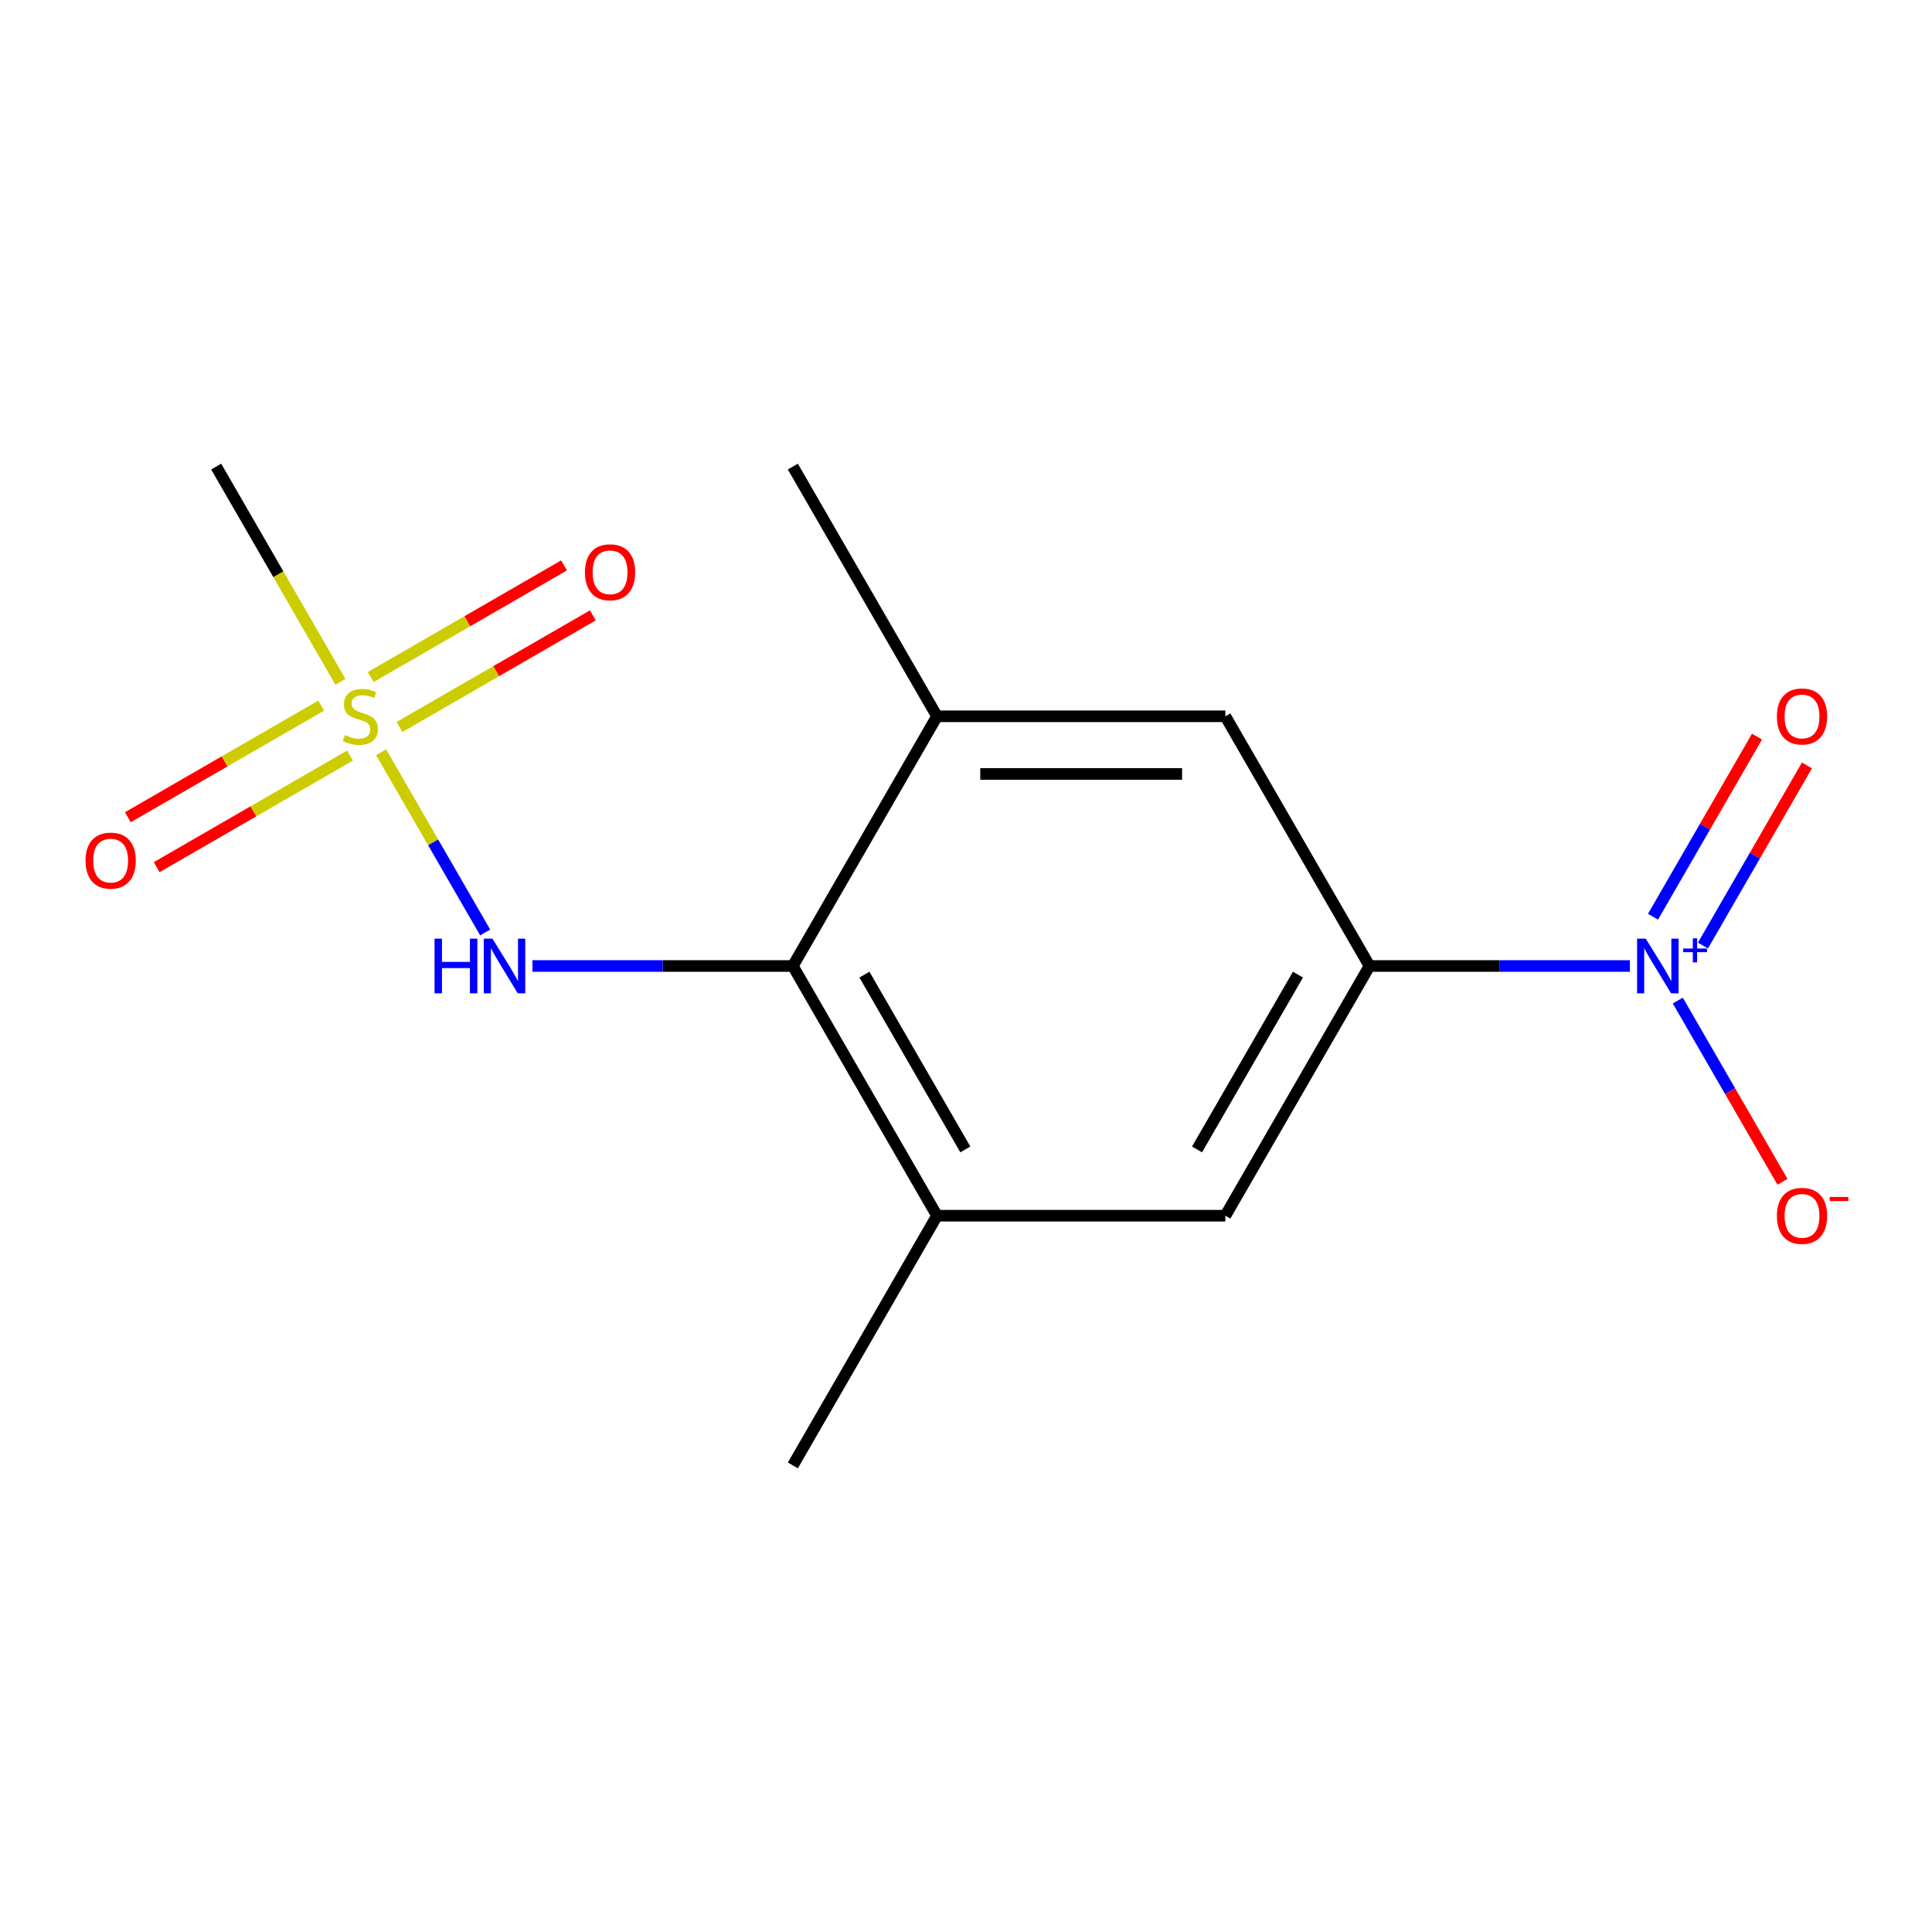 <?xml version='1.0' encoding='iso-8859-1'?>
<svg version='1.1' baseProfile='full'
              xmlns='http://www.w3.org/2000/svg'
                      xmlns:rdkit='http://www.rdkit.org/xml'
                      xmlns:xlink='http://www.w3.org/1999/xlink'
                  xml:space='preserve'
width='1000px' height='1000px' viewBox='0 0 1000 1000'>
<!-- END OF HEADER -->
<rect style='opacity:1.0;fill:#FFFFFF;stroke:none' width='1000' height='1000' x='0' y='0'> </rect>
<path class='bond-3' d='M 197.263,389.365 L 224.191,436.006' style='fill:none;fill-rule:evenodd;stroke:#CCCC00;stroke-width:6px;stroke-linecap:butt;stroke-linejoin:miter;stroke-opacity:1' />
<path class='bond-3' d='M 224.191,436.006 L 251.119,482.646' style='fill:none;fill-rule:evenodd;stroke:#0000FF;stroke-width:6px;stroke-linecap:butt;stroke-linejoin:miter;stroke-opacity:1' />
<path class='bond-9' d='M 206.791,376.282 L 256.828,347.393' style='fill:none;fill-rule:evenodd;stroke:#CCCC00;stroke-width:6px;stroke-linecap:butt;stroke-linejoin:miter;stroke-opacity:1' />
<path class='bond-9' d='M 256.828,347.393 L 306.865,318.505' style='fill:none;fill-rule:evenodd;stroke:#FF0000;stroke-width:6px;stroke-linecap:butt;stroke-linejoin:miter;stroke-opacity:1' />
<path class='bond-9' d='M 191.867,350.433 L 241.904,321.544' style='fill:none;fill-rule:evenodd;stroke:#CCCC00;stroke-width:6px;stroke-linecap:butt;stroke-linejoin:miter;stroke-opacity:1' />
<path class='bond-9' d='M 241.904,321.544 L 291.941,292.655' style='fill:none;fill-rule:evenodd;stroke:#FF0000;stroke-width:6px;stroke-linecap:butt;stroke-linejoin:miter;stroke-opacity:1' />
<path class='bond-10' d='M 166.245,365.226 L 116.208,394.115' style='fill:none;fill-rule:evenodd;stroke:#CCCC00;stroke-width:6px;stroke-linecap:butt;stroke-linejoin:miter;stroke-opacity:1' />
<path class='bond-10' d='M 116.208,394.115 L 66.171,423.003' style='fill:none;fill-rule:evenodd;stroke:#FF0000;stroke-width:6px;stroke-linecap:butt;stroke-linejoin:miter;stroke-opacity:1' />
<path class='bond-10' d='M 181.169,391.075 L 131.132,419.964' style='fill:none;fill-rule:evenodd;stroke:#CCCC00;stroke-width:6px;stroke-linecap:butt;stroke-linejoin:miter;stroke-opacity:1' />
<path class='bond-10' d='M 131.132,419.964 L 81.095,448.853' style='fill:none;fill-rule:evenodd;stroke:#FF0000;stroke-width:6px;stroke-linecap:butt;stroke-linejoin:miter;stroke-opacity:1' />
<path class='bond-12' d='M 176.212,352.903 L 144.055,297.205' style='fill:none;fill-rule:evenodd;stroke:#CCCC00;stroke-width:6px;stroke-linecap:butt;stroke-linejoin:miter;stroke-opacity:1' />
<path class='bond-12' d='M 144.055,297.205 L 111.898,241.508' style='fill:none;fill-rule:evenodd;stroke:#000000;stroke-width:6px;stroke-linecap:butt;stroke-linejoin:miter;stroke-opacity:1' />
<path class='bond-0' d='M 843.629,500 L 776.244,500' style='fill:none;fill-rule:evenodd;stroke:#0000FF;stroke-width:6px;stroke-linecap:butt;stroke-linejoin:miter;stroke-opacity:1' />
<path class='bond-0' d='M 776.244,500 L 708.86,500' style='fill:none;fill-rule:evenodd;stroke:#000000;stroke-width:6px;stroke-linecap:butt;stroke-linejoin:miter;stroke-opacity:1' />
<path class='bond-8' d='M 868.43,517.891 L 895.513,564.801' style='fill:none;fill-rule:evenodd;stroke:#0000FF;stroke-width:6px;stroke-linecap:butt;stroke-linejoin:miter;stroke-opacity:1' />
<path class='bond-8' d='M 895.513,564.801 L 922.597,611.711' style='fill:none;fill-rule:evenodd;stroke:#FF0000;stroke-width:6px;stroke-linecap:butt;stroke-linejoin:miter;stroke-opacity:1' />
<path class='bond-11' d='M 881.44,489.422 L 908.355,442.804' style='fill:none;fill-rule:evenodd;stroke:#0000FF;stroke-width:6px;stroke-linecap:butt;stroke-linejoin:miter;stroke-opacity:1' />
<path class='bond-11' d='M 908.355,442.804 L 935.27,396.186' style='fill:none;fill-rule:evenodd;stroke:#FF0000;stroke-width:6px;stroke-linecap:butt;stroke-linejoin:miter;stroke-opacity:1' />
<path class='bond-11' d='M 855.591,474.498 L 882.506,427.88' style='fill:none;fill-rule:evenodd;stroke:#0000FF;stroke-width:6px;stroke-linecap:butt;stroke-linejoin:miter;stroke-opacity:1' />
<path class='bond-11' d='M 882.506,427.88 L 909.421,381.262' style='fill:none;fill-rule:evenodd;stroke:#FF0000;stroke-width:6px;stroke-linecap:butt;stroke-linejoin:miter;stroke-opacity:1' />
<path class='bond-1' d='M 708.86,500 L 634.239,629.246' style='fill:none;fill-rule:evenodd;stroke:#000000;stroke-width:6px;stroke-linecap:butt;stroke-linejoin:miter;stroke-opacity:1' />
<path class='bond-1' d='M 671.817,504.463 L 619.583,594.935' style='fill:none;fill-rule:evenodd;stroke:#000000;stroke-width:6px;stroke-linecap:butt;stroke-linejoin:miter;stroke-opacity:1' />
<path class='bond-15' d='M 708.86,500 L 634.239,370.754' style='fill:none;fill-rule:evenodd;stroke:#000000;stroke-width:6px;stroke-linecap:butt;stroke-linejoin:miter;stroke-opacity:1' />
<path class='bond-2' d='M 410.379,500 L 342.994,500' style='fill:none;fill-rule:evenodd;stroke:#000000;stroke-width:6px;stroke-linecap:butt;stroke-linejoin:miter;stroke-opacity:1' />
<path class='bond-2' d='M 342.994,500 L 275.609,500' style='fill:none;fill-rule:evenodd;stroke:#0000FF;stroke-width:6px;stroke-linecap:butt;stroke-linejoin:miter;stroke-opacity:1' />
<path class='bond-4' d='M 410.379,500 L 484.999,370.754' style='fill:none;fill-rule:evenodd;stroke:#000000;stroke-width:6px;stroke-linecap:butt;stroke-linejoin:miter;stroke-opacity:1' />
<path class='bond-5' d='M 410.379,500 L 484.999,629.246' style='fill:none;fill-rule:evenodd;stroke:#000000;stroke-width:6px;stroke-linecap:butt;stroke-linejoin:miter;stroke-opacity:1' />
<path class='bond-5' d='M 447.421,504.463 L 499.655,594.935' style='fill:none;fill-rule:evenodd;stroke:#000000;stroke-width:6px;stroke-linecap:butt;stroke-linejoin:miter;stroke-opacity:1' />
<path class='bond-7' d='M 484.999,370.754 L 634.239,370.754' style='fill:none;fill-rule:evenodd;stroke:#000000;stroke-width:6px;stroke-linecap:butt;stroke-linejoin:miter;stroke-opacity:1' />
<path class='bond-7' d='M 507.385,400.602 L 611.853,400.602' style='fill:none;fill-rule:evenodd;stroke:#000000;stroke-width:6px;stroke-linecap:butt;stroke-linejoin:miter;stroke-opacity:1' />
<path class='bond-14' d='M 484.999,370.754 L 410.379,241.508' style='fill:none;fill-rule:evenodd;stroke:#000000;stroke-width:6px;stroke-linecap:butt;stroke-linejoin:miter;stroke-opacity:1' />
<path class='bond-6' d='M 484.999,629.246 L 634.239,629.246' style='fill:none;fill-rule:evenodd;stroke:#000000;stroke-width:6px;stroke-linecap:butt;stroke-linejoin:miter;stroke-opacity:1' />
<path class='bond-13' d='M 484.999,629.246 L 410.379,758.492' style='fill:none;fill-rule:evenodd;stroke:#000000;stroke-width:6px;stroke-linecap:butt;stroke-linejoin:miter;stroke-opacity:1' />
<path  class='atom-0' d='M 178.518 380.474
Q 178.838 380.594, 180.158 381.154
Q 181.478 381.714, 182.918 382.074
Q 184.398 382.394, 185.838 382.394
Q 188.518 382.394, 190.078 381.114
Q 191.638 379.794, 191.638 377.514
Q 191.638 375.954, 190.838 374.994
Q 190.078 374.034, 188.878 373.514
Q 187.678 372.994, 185.678 372.394
Q 183.158 371.634, 181.638 370.914
Q 180.158 370.194, 179.078 368.674
Q 178.038 367.154, 178.038 364.594
Q 178.038 361.034, 180.438 358.834
Q 182.878 356.634, 187.678 356.634
Q 190.958 356.634, 194.678 358.194
L 193.758 361.274
Q 190.358 359.874, 187.798 359.874
Q 185.038 359.874, 183.518 361.034
Q 181.998 362.154, 182.038 364.114
Q 182.038 365.634, 182.798 366.554
Q 183.598 367.474, 184.718 367.994
Q 185.878 368.514, 187.798 369.114
Q 190.358 369.914, 191.878 370.714
Q 193.398 371.514, 194.478 373.154
Q 195.598 374.754, 195.598 377.514
Q 195.598 381.434, 192.958 383.554
Q 190.358 385.634, 185.998 385.634
Q 183.478 385.634, 181.558 385.074
Q 179.678 384.554, 177.438 383.634
L 178.518 380.474
' fill='#CCCC00'/>
<path  class='atom-1' d='M 851.84 485.84
L 861.12 500.84
Q 862.04 502.32, 863.52 505
Q 865 507.68, 865.08 507.84
L 865.08 485.84
L 868.84 485.84
L 868.84 514.16
L 864.96 514.16
L 855 497.76
Q 853.84 495.84, 852.6 493.64
Q 851.4 491.44, 851.04 490.76
L 851.04 514.16
L 847.36 514.16
L 847.36 485.84
L 851.84 485.84
' fill='#0000FF'/>
<path  class='atom-1' d='M 871.216 490.945
L 876.206 490.945
L 876.206 485.691
L 878.423 485.691
L 878.423 490.945
L 883.545 490.945
L 883.545 492.846
L 878.423 492.846
L 878.423 498.126
L 876.206 498.126
L 876.206 492.846
L 871.216 492.846
L 871.216 490.945
' fill='#0000FF'/>
<path  class='atom-4' d='M 224.918 485.84
L 228.758 485.84
L 228.758 497.88
L 243.238 497.88
L 243.238 485.84
L 247.078 485.84
L 247.078 514.16
L 243.238 514.16
L 243.238 501.08
L 228.758 501.08
L 228.758 514.16
L 224.918 514.16
L 224.918 485.84
' fill='#0000FF'/>
<path  class='atom-4' d='M 254.878 485.84
L 264.158 500.84
Q 265.078 502.32, 266.558 505
Q 268.038 507.68, 268.118 507.84
L 268.118 485.84
L 271.878 485.84
L 271.878 514.16
L 267.998 514.16
L 258.038 497.76
Q 256.878 495.84, 255.638 493.64
Q 254.438 491.44, 254.078 490.76
L 254.078 514.16
L 250.398 514.16
L 250.398 485.84
L 254.878 485.84
' fill='#0000FF'/>
<path  class='atom-9' d='M 919.72 629.326
Q 919.72 622.526, 923.08 618.726
Q 926.44 614.926, 932.72 614.926
Q 939 614.926, 942.36 618.726
Q 945.72 622.526, 945.72 629.326
Q 945.72 636.206, 942.32 640.126
Q 938.92 644.006, 932.72 644.006
Q 926.48 644.006, 923.08 640.126
Q 919.72 636.246, 919.72 629.326
M 932.72 640.806
Q 937.04 640.806, 939.36 637.926
Q 941.72 635.006, 941.72 629.326
Q 941.72 623.766, 939.36 620.966
Q 937.04 618.126, 932.72 618.126
Q 928.4 618.126, 926.04 620.926
Q 923.72 623.726, 923.72 629.326
Q 923.72 635.046, 926.04 637.926
Q 928.4 640.806, 932.72 640.806
' fill='#FF0000'/>
<path  class='atom-9' d='M 947.04 619.548
L 956.729 619.548
L 956.729 621.66
L 947.04 621.66
L 947.04 619.548
' fill='#FF0000'/>
<path  class='atom-10' d='M 302.764 296.214
Q 302.764 289.414, 306.124 285.614
Q 309.484 281.814, 315.764 281.814
Q 322.044 281.814, 325.404 285.614
Q 328.764 289.414, 328.764 296.214
Q 328.764 303.094, 325.364 307.014
Q 321.964 310.894, 315.764 310.894
Q 309.524 310.894, 306.124 307.014
Q 302.764 303.134, 302.764 296.214
M 315.764 307.694
Q 320.084 307.694, 322.404 304.814
Q 324.764 301.894, 324.764 296.214
Q 324.764 290.654, 322.404 287.854
Q 320.084 285.014, 315.764 285.014
Q 311.444 285.014, 309.084 287.814
Q 306.764 290.614, 306.764 296.214
Q 306.764 301.934, 309.084 304.814
Q 311.444 307.694, 315.764 307.694
' fill='#FF0000'/>
<path  class='atom-11' d='M 44.272 445.454
Q 44.272 438.654, 47.632 434.854
Q 50.992 431.054, 57.272 431.054
Q 63.552 431.054, 66.912 434.854
Q 70.272 438.654, 70.272 445.454
Q 70.272 452.334, 66.872 456.254
Q 63.472 460.134, 57.272 460.134
Q 51.032 460.134, 47.632 456.254
Q 44.272 452.374, 44.272 445.454
M 57.272 456.934
Q 61.592 456.934, 63.912 454.054
Q 66.272 451.134, 66.272 445.454
Q 66.272 439.894, 63.912 437.094
Q 61.592 434.254, 57.272 434.254
Q 52.952 434.254, 50.592 437.054
Q 48.272 439.854, 48.272 445.454
Q 48.272 451.174, 50.592 454.054
Q 52.952 456.934, 57.272 456.934
' fill='#FF0000'/>
<path  class='atom-12' d='M 919.72 370.834
Q 919.72 364.034, 923.08 360.234
Q 926.44 356.434, 932.72 356.434
Q 939 356.434, 942.36 360.234
Q 945.72 364.034, 945.72 370.834
Q 945.72 377.714, 942.32 381.634
Q 938.92 385.514, 932.72 385.514
Q 926.48 385.514, 923.08 381.634
Q 919.72 377.754, 919.72 370.834
M 932.72 382.314
Q 937.04 382.314, 939.36 379.434
Q 941.72 376.514, 941.72 370.834
Q 941.72 365.274, 939.36 362.474
Q 937.04 359.634, 932.72 359.634
Q 928.4 359.634, 926.04 362.434
Q 923.72 365.234, 923.72 370.834
Q 923.72 376.554, 926.04 379.434
Q 928.4 382.314, 932.72 382.314
' fill='#FF0000'/>
</svg>
